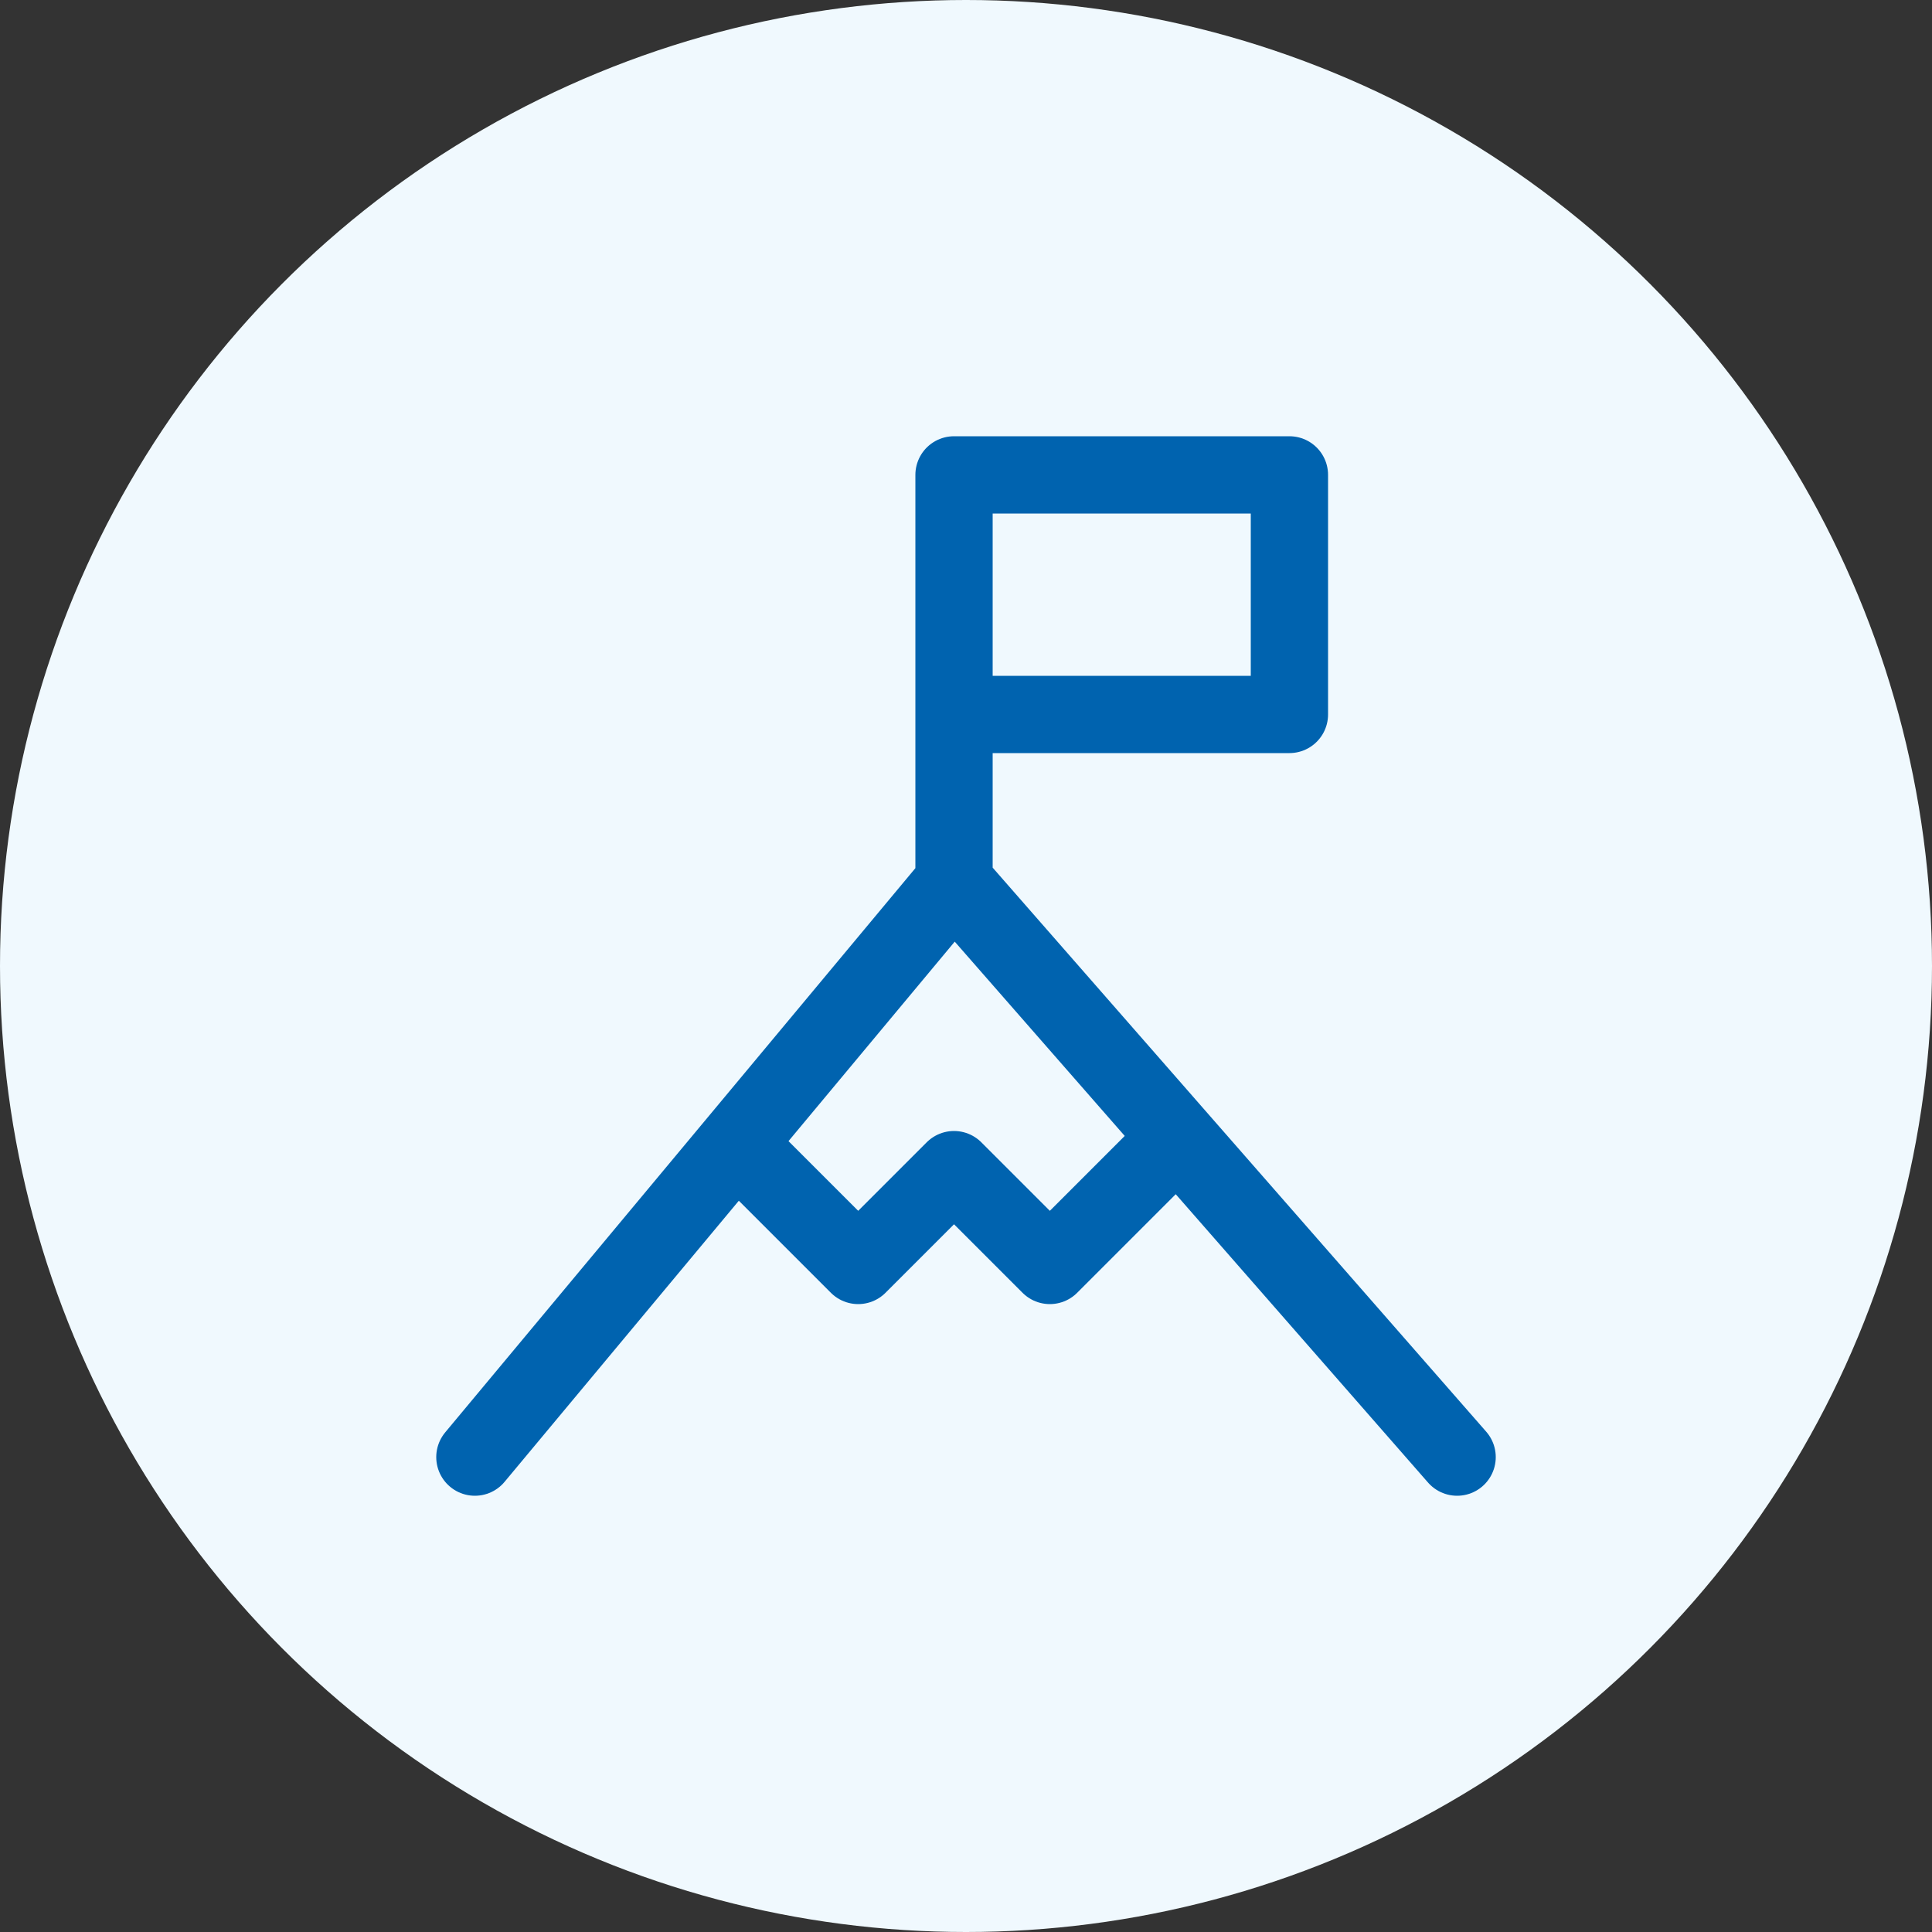 <?xml version="1.0" encoding="UTF-8"?>
<svg xmlns="http://www.w3.org/2000/svg" width="50" height="50" viewBox="0 0 50 50" fill="none">
  <rect x="0" y="0" width="50" height="50" fill="#333333" stroke="none"/>
  <circle cx="25" cy="25" r="25" fill="#F0F9FE"></circle>
  <path d="M12.29 37.71L24.69 22.83M24.69 22.83L37.71 37.71M24.69 22.83V18.49M24.69 18.49V12.29H33.37V18.49H24.69ZM19.054 29.594L22.21 32.75L24.69 30.27L27.17 32.75L30.477 29.443" stroke="#0063AF" stroke-width="2" stroke-linecap="round" stroke-linejoin="round"></path>
</svg>
